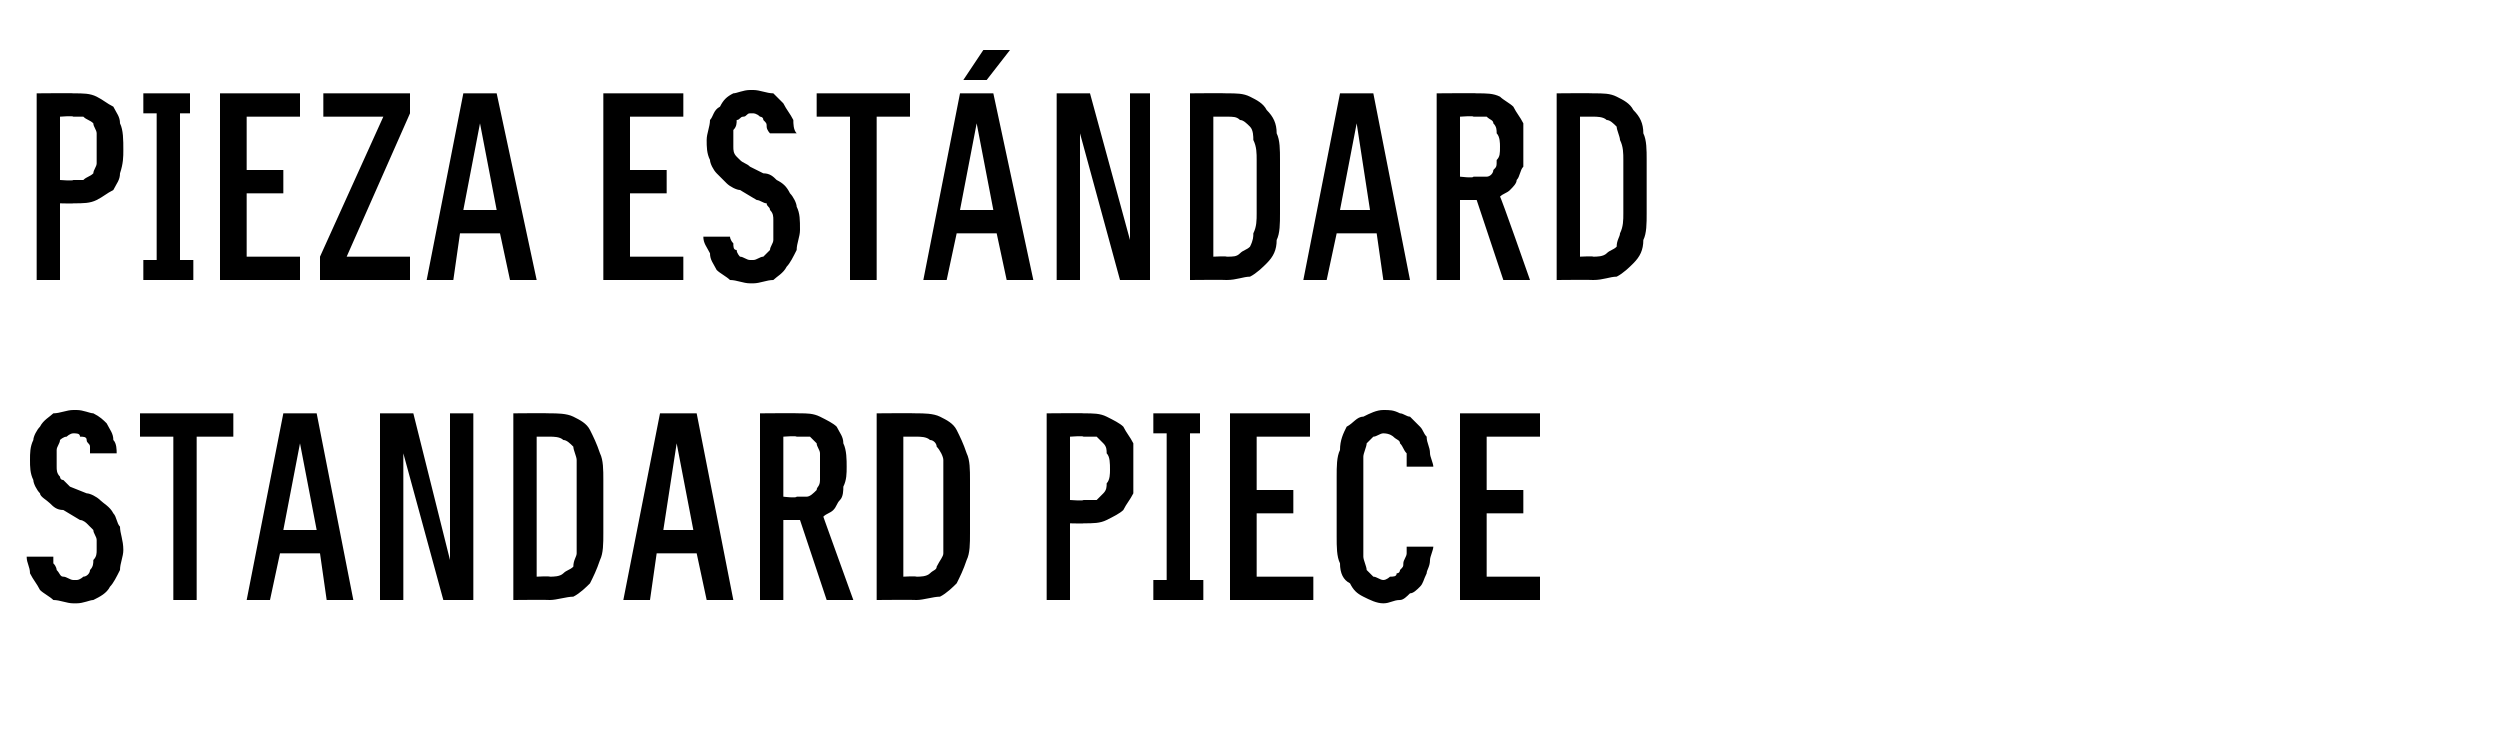 <?xml version="1.0" standalone="no"?>
<!DOCTYPE svg PUBLIC "-//W3C//DTD SVG 1.1//EN" "http://www.w3.org/Graphics/SVG/1.1/DTD/svg11.dtd">
<svg xmlns="http://www.w3.org/2000/svg" version="1.1" width="75px" height="22.3px" viewBox="0 -2 75 22.3" style="top:-2px">
  <desc>Pieza est ndard Standard piece</desc>
  <defs/>
  <g id="Polygon642007">
    <path d="M 2.2 16.1 C 2.2 16.1 2.3 16.1 2.3 16.1 C 2.5 16.1 2.7 16 2.8 16 C 3 15.9 3.2 15.8 3.3 15.6 C 3.4 15.5 3.5 15.3 3.6 15.1 C 3.6 14.9 3.7 14.7 3.7 14.5 C 3.7 14.2 3.6 14 3.6 13.8 C 3.5 13.7 3.5 13.5 3.4 13.4 C 3.3 13.2 3.1 13.1 3 13 C 2.9 12.9 2.7 12.8 2.6 12.8 C 2.6 12.8 2.1 12.6 2.1 12.6 C 2 12.5 2 12.5 1.9 12.4 C 1.8 12.4 1.8 12.3 1.8 12.3 C 1.7 12.2 1.7 12.1 1.7 12 C 1.7 12 1.7 11.9 1.7 11.8 C 1.7 11.7 1.7 11.6 1.7 11.5 C 1.7 11.4 1.8 11.3 1.8 11.2 C 1.8 11.2 1.9 11.1 2 11.1 C 2 11.1 2.1 11 2.2 11 C 2.2 11 2.2 11 2.2 11 C 2.3 11 2.4 11 2.4 11.1 C 2.5 11.1 2.6 11.1 2.6 11.2 C 2.6 11.3 2.7 11.3 2.7 11.4 C 2.7 11.5 2.7 11.6 2.7 11.6 C 2.7 11.6 3.5 11.6 3.5 11.6 C 3.5 11.5 3.5 11.3 3.4 11.2 C 3.4 11 3.3 10.9 3.2 10.7 C 3.1 10.6 3 10.5 2.8 10.4 C 2.7 10.4 2.5 10.3 2.3 10.3 C 2.3 10.3 2.2 10.3 2.2 10.3 C 2 10.3 1.8 10.4 1.6 10.4 C 1.5 10.5 1.3 10.6 1.2 10.8 C 1.1 10.9 1 11.1 1 11.2 C 0.9 11.4 0.9 11.6 0.9 11.8 C 0.9 12 0.9 12.2 1 12.4 C 1 12.5 1.1 12.7 1.2 12.8 C 1.2 12.9 1.4 13 1.5 13.1 C 1.6 13.2 1.7 13.3 1.9 13.3 C 1.9 13.3 2.4 13.6 2.4 13.6 C 2.5 13.6 2.6 13.7 2.6 13.7 C 2.7 13.8 2.7 13.8 2.8 13.9 C 2.8 14 2.9 14.1 2.9 14.2 C 2.9 14.3 2.9 14.4 2.9 14.5 C 2.9 14.6 2.9 14.7 2.8 14.8 C 2.8 14.9 2.8 15 2.7 15.1 C 2.7 15.2 2.6 15.3 2.5 15.3 C 2.5 15.3 2.4 15.4 2.3 15.4 C 2.3 15.4 2.2 15.4 2.2 15.4 C 2.1 15.4 2 15.3 1.9 15.3 C 1.8 15.3 1.8 15.2 1.7 15.1 C 1.7 15.1 1.7 15 1.6 14.9 C 1.6 14.8 1.6 14.7 1.6 14.7 C 1.6 14.7 0.8 14.7 0.8 14.7 C 0.8 14.9 0.9 15 0.9 15.2 C 1 15.4 1.1 15.5 1.2 15.7 C 1.3 15.8 1.5 15.9 1.6 16 C 1.8 16 2 16.1 2.2 16.1 Z M 5.2 16 L 5.9 16 L 5.9 11.1 L 7 11.1 L 7 10.4 L 4.2 10.4 L 4.2 11.1 L 5.2 11.1 L 5.2 16 Z M 9.6 14.6 L 9.8 16 L 10.6 16 L 9.5 10.4 L 8.5 10.4 L 7.4 16 L 8.1 16 L 8.4 14.6 L 9.6 14.6 Z M 9.5 13.9 L 8.5 13.9 L 9 11.3 L 9.5 13.9 Z M 11.4 16 L 12.1 16 L 12.1 11.6 L 13.3 16 L 14.2 16 L 14.2 10.4 L 13.5 10.4 L 13.5 14.8 L 12.4 10.4 L 11.4 10.4 L 11.4 16 Z M 15.4 16 C 15.4 16 16.47 15.99 16.5 16 C 16.7 16 17 15.9 17.2 15.9 C 17.4 15.8 17.6 15.6 17.7 15.5 C 17.8 15.3 17.9 15.1 18 14.8 C 18.1 14.6 18.1 14.3 18.1 14 C 18.1 14 18.1 12.4 18.1 12.4 C 18.1 12.1 18.1 11.8 18 11.6 C 17.9 11.3 17.8 11.1 17.7 10.9 C 17.6 10.7 17.4 10.6 17.2 10.5 C 17 10.4 16.7 10.4 16.5 10.4 C 16.47 10.39 15.4 10.4 15.4 10.4 L 15.4 16 Z M 16.1 15.3 L 16.1 11.1 C 16.1 11.1 16.47 11.1 16.5 11.1 C 16.6 11.1 16.8 11.1 16.9 11.2 C 17 11.2 17.1 11.3 17.2 11.4 C 17.2 11.5 17.3 11.7 17.3 11.8 C 17.3 12 17.3 12.2 17.3 12.4 C 17.3 12.4 17.3 14 17.3 14 C 17.3 14.2 17.3 14.4 17.3 14.6 C 17.3 14.7 17.2 14.8 17.2 15 C 17.1 15.1 17 15.1 16.9 15.2 C 16.8 15.3 16.6 15.3 16.5 15.3 C 16.47 15.28 16.1 15.3 16.1 15.3 Z M 20.9 14.6 L 21.2 16 L 22 16 L 20.9 10.4 L 19.8 10.4 L 18.7 16 L 19.5 16 L 19.7 14.6 L 20.9 14.6 Z M 20.8 13.9 L 19.9 13.9 L 20.3 11.3 L 20.8 13.9 Z M 22.8 16 L 23.5 16 L 23.5 13.6 L 24 13.6 L 24.8 16 L 25.6 16 C 25.6 16 24.69 13.48 24.7 13.5 C 24.8 13.4 24.9 13.4 25 13.3 C 25.1 13.2 25.1 13.1 25.2 13 C 25.3 12.9 25.3 12.7 25.3 12.6 C 25.4 12.4 25.4 12.2 25.4 12 C 25.4 11.8 25.4 11.5 25.3 11.3 C 25.3 11.1 25.2 11 25.1 10.8 C 25 10.7 24.8 10.6 24.6 10.5 C 24.4 10.4 24.2 10.4 24 10.4 C 23.98 10.39 22.8 10.4 22.8 10.4 L 22.8 16 Z M 23.5 12.9 L 23.5 11.1 C 23.5 11.1 23.89 11.07 23.9 11.1 C 24 11.1 24.2 11.1 24.3 11.1 C 24.4 11.2 24.4 11.2 24.5 11.3 C 24.5 11.4 24.6 11.5 24.6 11.6 C 24.6 11.7 24.6 11.9 24.6 12 C 24.6 12.2 24.6 12.3 24.6 12.4 C 24.6 12.6 24.5 12.6 24.5 12.7 C 24.4 12.8 24.3 12.9 24.2 12.9 C 24.2 12.9 24 12.9 23.9 12.9 C 23.89 12.95 23.5 12.9 23.5 12.9 Z M 26.3 16 C 26.3 16 27.46 15.99 27.5 16 C 27.7 16 28 15.9 28.2 15.9 C 28.4 15.8 28.6 15.6 28.7 15.5 C 28.8 15.3 28.9 15.1 29 14.8 C 29.1 14.6 29.1 14.3 29.1 14 C 29.1 14 29.1 12.4 29.1 12.4 C 29.1 12.1 29.1 11.8 29 11.6 C 28.9 11.3 28.8 11.1 28.7 10.9 C 28.6 10.7 28.4 10.6 28.2 10.5 C 28 10.4 27.7 10.4 27.5 10.4 C 27.46 10.39 26.3 10.4 26.3 10.4 L 26.3 16 Z M 27.1 15.3 L 27.1 11.1 C 27.1 11.1 27.46 11.1 27.5 11.1 C 27.6 11.1 27.8 11.1 27.9 11.2 C 28 11.2 28.1 11.3 28.1 11.4 C 28.2 11.5 28.3 11.7 28.3 11.8 C 28.3 12 28.3 12.2 28.3 12.4 C 28.3 12.4 28.3 14 28.3 14 C 28.3 14.2 28.3 14.4 28.3 14.6 C 28.3 14.7 28.2 14.8 28.1 15 C 28.1 15.1 28 15.1 27.9 15.2 C 27.8 15.3 27.6 15.3 27.5 15.3 C 27.46 15.28 27.1 15.3 27.1 15.3 Z M 31.4 16 L 32.1 16 L 32.1 13.7 C 32.1 13.7 32.54 13.71 32.5 13.7 C 32.8 13.7 33 13.7 33.2 13.6 C 33.4 13.5 33.6 13.4 33.7 13.3 C 33.8 13.1 33.9 13 34 12.8 C 34 12.5 34 12.3 34 12.1 C 34 11.8 34 11.5 34 11.3 C 33.9 11.1 33.8 11 33.7 10.8 C 33.6 10.7 33.4 10.6 33.2 10.5 C 33 10.4 32.8 10.4 32.5 10.4 C 32.54 10.39 31.4 10.4 31.4 10.4 L 31.4 16 Z M 32.1 13 L 32.1 11.1 C 32.1 11.1 32.51 11.07 32.5 11.1 C 32.6 11.1 32.8 11.1 32.9 11.1 C 33 11.2 33 11.2 33.1 11.3 C 33.2 11.4 33.2 11.5 33.2 11.6 C 33.3 11.7 33.3 11.9 33.3 12.1 C 33.3 12.2 33.3 12.4 33.2 12.5 C 33.2 12.6 33.2 12.7 33.1 12.8 C 33 12.9 33 12.9 32.9 13 C 32.8 13 32.6 13 32.5 13 C 32.51 13.03 32.1 13 32.1 13 Z M 34.6 16 L 36.1 16 L 36.1 15.4 L 35.7 15.4 L 35.7 11 L 36 11 L 36 10.4 L 34.6 10.4 L 34.6 11 L 35 11 L 35 15.4 L 34.6 15.4 L 34.6 16 Z M 36.9 16 L 39.4 16 L 39.4 15.3 L 37.7 15.3 L 37.7 13.4 L 38.8 13.4 L 38.8 12.7 L 37.7 12.7 L 37.7 11.1 L 39.3 11.1 L 39.3 10.4 L 36.9 10.4 L 36.9 16 Z M 41.5 16.1 C 41.7 16.1 41.8 16 42 16 C 42.1 16 42.2 15.9 42.3 15.8 C 42.4 15.8 42.5 15.7 42.6 15.6 C 42.7 15.5 42.7 15.4 42.8 15.2 C 42.8 15.1 42.9 15 42.9 14.8 C 42.9 14.7 43 14.5 43 14.4 C 43 14.4 42.2 14.4 42.2 14.4 C 42.2 14.5 42.2 14.6 42.2 14.6 C 42.2 14.7 42.1 14.8 42.1 14.9 C 42.1 15 42.1 15 42 15.1 C 42 15.1 42 15.2 41.9 15.2 C 41.9 15.3 41.8 15.3 41.7 15.3 C 41.7 15.3 41.6 15.4 41.5 15.4 C 41.4 15.4 41.3 15.3 41.2 15.3 C 41.1 15.2 41.1 15.2 41 15.1 C 41 15 40.9 14.8 40.9 14.7 C 40.9 14.5 40.9 14.3 40.9 14.1 C 40.9 14.1 40.9 12.3 40.9 12.3 C 40.9 12.1 40.9 11.9 40.9 11.7 C 40.9 11.6 41 11.4 41 11.3 C 41.1 11.2 41.1 11.2 41.2 11.1 C 41.3 11.1 41.4 11 41.5 11 C 41.7 11 41.8 11.1 41.8 11.1 C 41.9 11.2 42 11.2 42 11.3 C 42.1 11.4 42.1 11.5 42.2 11.6 C 42.2 11.7 42.2 11.9 42.2 12 C 42.2 12 43 12 43 12 C 43 11.9 42.9 11.7 42.9 11.6 C 42.9 11.4 42.8 11.3 42.8 11.1 C 42.7 11 42.7 10.9 42.6 10.8 C 42.5 10.7 42.4 10.6 42.3 10.5 C 42.2 10.5 42.1 10.4 42 10.4 C 41.8 10.3 41.7 10.3 41.5 10.3 C 41.3 10.3 41.1 10.4 40.9 10.5 C 40.7 10.5 40.6 10.7 40.4 10.8 C 40.3 11 40.2 11.2 40.2 11.5 C 40.1 11.7 40.1 12 40.1 12.3 C 40.1 12.3 40.1 14.1 40.1 14.1 C 40.1 14.4 40.1 14.7 40.2 14.9 C 40.2 15.2 40.3 15.4 40.5 15.5 C 40.6 15.7 40.7 15.8 40.9 15.9 C 41.1 16 41.3 16.1 41.5 16.1 Z M 43.8 16 L 46.2 16 L 46.2 15.3 L 44.6 15.3 L 44.6 13.4 L 45.7 13.4 L 45.7 12.7 L 44.6 12.7 L 44.6 11.1 L 46.2 11.1 L 46.2 10.4 L 43.8 10.4 L 43.8 16 Z " stroke="none" fill="#000"/>
  </g>
  <g id="Polygon642006">
    <path d="M 1.1 6.4 L 1.8 6.4 L 1.8 4.1 C 1.8 4.1 2.21 4.11 2.2 4.1 C 2.5 4.1 2.7 4.1 2.9 4 C 3.1 3.9 3.2 3.8 3.4 3.7 C 3.5 3.5 3.6 3.4 3.6 3.2 C 3.7 2.9 3.7 2.7 3.7 2.5 C 3.7 2.2 3.7 1.9 3.6 1.7 C 3.6 1.5 3.5 1.4 3.4 1.2 C 3.2 1.1 3.1 1 2.9 0.9 C 2.7 0.8 2.5 0.8 2.2 0.8 C 2.21 0.79 1.1 0.8 1.1 0.8 L 1.1 6.4 Z M 1.8 3.4 L 1.8 1.5 C 1.8 1.5 2.19 1.47 2.2 1.5 C 2.3 1.5 2.4 1.5 2.5 1.5 C 2.6 1.6 2.7 1.6 2.8 1.7 C 2.8 1.8 2.9 1.9 2.9 2 C 2.9 2.1 2.9 2.3 2.9 2.5 C 2.9 2.6 2.9 2.8 2.9 2.9 C 2.9 3 2.8 3.1 2.8 3.2 C 2.7 3.3 2.6 3.3 2.5 3.4 C 2.4 3.4 2.3 3.4 2.2 3.4 C 2.19 3.43 1.8 3.4 1.8 3.4 Z M 4.3 6.4 L 5.8 6.4 L 5.8 5.8 L 5.4 5.8 L 5.4 1.4 L 5.7 1.4 L 5.7 0.8 L 4.3 0.8 L 4.3 1.4 L 4.7 1.4 L 4.7 5.8 L 4.3 5.8 L 4.3 6.4 Z M 6.6 6.4 L 9 6.4 L 9 5.7 L 7.4 5.7 L 7.4 3.8 L 8.5 3.8 L 8.5 3.1 L 7.4 3.1 L 7.4 1.5 L 9 1.5 L 9 0.8 L 6.6 0.8 L 6.6 6.4 Z M 9.6 6.4 L 12.3 6.4 L 12.3 5.7 L 10.4 5.7 L 12.3 1.4 L 12.3 0.8 L 9.7 0.8 L 9.7 1.5 L 11.5 1.5 L 9.6 5.7 L 9.6 6.4 Z M 15 5 L 15.3 6.4 L 16.1 6.4 L 14.9 0.8 L 13.9 0.8 L 12.8 6.4 L 13.6 6.4 L 13.8 5 L 15 5 Z M 14.9 4.3 L 13.9 4.3 L 14.4 1.7 L 14.9 4.3 Z M 18.1 6.4 L 20.5 6.4 L 20.5 5.7 L 18.9 5.7 L 18.9 3.8 L 20 3.8 L 20 3.1 L 18.9 3.1 L 18.9 1.5 L 20.5 1.5 L 20.5 0.8 L 18.1 0.8 L 18.1 6.4 Z M 22.5 6.5 C 22.5 6.5 22.6 6.5 22.6 6.5 C 22.8 6.5 23 6.4 23.2 6.4 C 23.3 6.3 23.5 6.2 23.6 6 C 23.7 5.9 23.8 5.7 23.9 5.5 C 23.9 5.3 24 5.1 24 4.9 C 24 4.6 24 4.4 23.9 4.2 C 23.9 4.1 23.8 3.9 23.7 3.8 C 23.6 3.6 23.5 3.5 23.3 3.4 C 23.2 3.3 23.1 3.2 22.9 3.2 C 22.9 3.2 22.5 3 22.5 3 C 22.4 2.9 22.3 2.9 22.2 2.8 C 22.2 2.8 22.1 2.7 22.1 2.7 C 22 2.6 22 2.5 22 2.4 C 22 2.4 22 2.3 22 2.2 C 22 2.1 22 2 22 1.9 C 22.1 1.8 22.1 1.7 22.1 1.6 C 22.2 1.6 22.2 1.5 22.3 1.5 C 22.4 1.5 22.4 1.4 22.5 1.4 C 22.5 1.4 22.6 1.4 22.6 1.4 C 22.6 1.4 22.7 1.4 22.8 1.5 C 22.8 1.5 22.9 1.5 22.9 1.6 C 23 1.7 23 1.7 23 1.8 C 23 1.9 23.1 2 23.1 2 C 23.1 2 23.9 2 23.9 2 C 23.8 1.9 23.8 1.7 23.8 1.6 C 23.7 1.4 23.6 1.3 23.5 1.1 C 23.4 1 23.3 0.9 23.2 0.8 C 23 0.8 22.8 0.7 22.6 0.7 C 22.6 0.7 22.5 0.7 22.5 0.7 C 22.3 0.7 22.1 0.8 22 0.8 C 21.8 0.9 21.7 1 21.6 1.2 C 21.4 1.3 21.4 1.5 21.3 1.6 C 21.3 1.8 21.2 2 21.2 2.2 C 21.2 2.4 21.2 2.6 21.3 2.8 C 21.3 2.9 21.4 3.1 21.5 3.2 C 21.6 3.3 21.7 3.4 21.8 3.5 C 21.9 3.6 22.1 3.7 22.2 3.7 C 22.2 3.7 22.7 4 22.7 4 C 22.8 4 22.9 4.1 23 4.1 C 23 4.2 23.1 4.2 23.1 4.3 C 23.2 4.4 23.2 4.5 23.2 4.6 C 23.2 4.7 23.2 4.8 23.2 4.9 C 23.2 5 23.2 5.1 23.2 5.2 C 23.2 5.3 23.1 5.4 23.1 5.5 C 23 5.6 22.9 5.7 22.9 5.7 C 22.8 5.7 22.7 5.8 22.6 5.8 C 22.6 5.8 22.5 5.8 22.5 5.8 C 22.4 5.8 22.3 5.7 22.2 5.7 C 22.2 5.7 22.1 5.6 22.1 5.5 C 22 5.5 22 5.4 22 5.3 C 21.9 5.2 21.9 5.1 21.9 5.1 C 21.9 5.1 21.1 5.1 21.1 5.1 C 21.1 5.3 21.2 5.4 21.3 5.6 C 21.3 5.8 21.4 5.9 21.5 6.1 C 21.6 6.2 21.8 6.3 21.9 6.4 C 22.1 6.4 22.3 6.5 22.5 6.5 Z M 25.5 6.4 L 26.3 6.4 L 26.3 1.5 L 27.3 1.5 L 27.3 0.8 L 24.5 0.8 L 24.5 1.5 L 25.5 1.5 L 25.5 6.4 Z M 29.9 5 L 30.2 6.4 L 31 6.4 L 29.8 0.8 L 28.8 0.8 L 27.7 6.4 L 28.4 6.4 L 28.7 5 L 29.9 5 Z M 29.8 4.3 L 28.8 4.3 L 29.3 1.7 L 29.8 4.3 Z M 28.9 0.4 L 29.6 0.4 L 30.3 -0.5 L 29.5 -0.5 L 28.9 0.4 Z M 31.7 6.4 L 32.4 6.4 L 32.4 2 L 33.6 6.4 L 34.5 6.4 L 34.5 0.8 L 33.9 0.8 L 33.9 5.2 L 32.7 0.8 L 31.7 0.8 L 31.7 6.4 Z M 35.7 6.4 C 35.7 6.4 36.8 6.39 36.8 6.4 C 37.1 6.4 37.3 6.3 37.5 6.3 C 37.7 6.2 37.9 6 38 5.9 C 38.2 5.7 38.3 5.5 38.3 5.2 C 38.4 5 38.4 4.7 38.4 4.4 C 38.4 4.4 38.4 2.8 38.4 2.8 C 38.4 2.5 38.4 2.2 38.3 2 C 38.3 1.7 38.2 1.5 38 1.3 C 37.9 1.1 37.7 1 37.5 0.9 C 37.3 0.8 37.1 0.8 36.8 0.8 C 36.8 0.79 35.7 0.8 35.7 0.8 L 35.7 6.4 Z M 36.4 5.7 L 36.4 1.5 C 36.4 1.5 36.8 1.5 36.8 1.5 C 37 1.5 37.1 1.5 37.2 1.6 C 37.3 1.6 37.4 1.7 37.5 1.8 C 37.6 1.9 37.6 2.1 37.6 2.2 C 37.7 2.4 37.7 2.6 37.7 2.8 C 37.7 2.8 37.7 4.4 37.7 4.4 C 37.7 4.6 37.7 4.8 37.6 5 C 37.6 5.1 37.6 5.2 37.5 5.4 C 37.4 5.5 37.3 5.5 37.2 5.6 C 37.1 5.7 37 5.7 36.8 5.7 C 36.8 5.68 36.4 5.7 36.4 5.7 Z M 41.3 5 L 41.5 6.4 L 42.3 6.4 L 41.2 0.8 L 40.2 0.8 L 39.1 6.4 L 39.8 6.4 L 40.1 5 L 41.3 5 Z M 41.1 4.3 L 40.2 4.3 L 40.7 1.7 L 41.1 4.3 Z M 43.1 6.4 L 43.8 6.4 L 43.8 4 L 44.3 4 L 45.1 6.4 L 45.9 6.4 C 45.9 6.4 45.02 3.88 45 3.9 C 45.1 3.8 45.2 3.8 45.3 3.7 C 45.4 3.6 45.5 3.5 45.5 3.4 C 45.6 3.3 45.6 3.1 45.7 3 C 45.7 2.8 45.7 2.6 45.7 2.4 C 45.7 2.2 45.7 1.9 45.7 1.7 C 45.6 1.5 45.5 1.4 45.4 1.2 C 45.3 1.1 45.1 1 45 0.9 C 44.8 0.8 44.6 0.8 44.3 0.8 C 44.31 0.79 43.1 0.8 43.1 0.8 L 43.1 6.4 Z M 43.8 3.3 L 43.8 1.5 C 43.8 1.5 44.22 1.47 44.2 1.5 C 44.4 1.5 44.5 1.5 44.6 1.5 C 44.7 1.6 44.8 1.6 44.8 1.7 C 44.9 1.8 44.9 1.9 44.9 2 C 45 2.1 45 2.3 45 2.4 C 45 2.6 45 2.7 44.9 2.8 C 44.9 3 44.9 3 44.8 3.1 C 44.8 3.2 44.7 3.3 44.6 3.3 C 44.5 3.3 44.4 3.3 44.2 3.3 C 44.22 3.35 43.8 3.3 43.8 3.3 Z M 46.7 6.4 C 46.7 6.4 47.79 6.39 47.8 6.4 C 48.1 6.4 48.3 6.3 48.5 6.3 C 48.7 6.2 48.9 6 49 5.9 C 49.2 5.7 49.3 5.5 49.3 5.2 C 49.4 5 49.4 4.7 49.4 4.4 C 49.4 4.4 49.4 2.8 49.4 2.8 C 49.4 2.5 49.4 2.2 49.3 2 C 49.3 1.7 49.2 1.5 49 1.3 C 48.9 1.1 48.7 1 48.5 0.9 C 48.3 0.8 48.1 0.8 47.8 0.8 C 47.79 0.79 46.7 0.8 46.7 0.8 L 46.7 6.4 Z M 47.4 5.7 L 47.4 1.5 C 47.4 1.5 47.79 1.5 47.8 1.5 C 47.9 1.5 48.1 1.5 48.2 1.6 C 48.3 1.6 48.4 1.7 48.5 1.8 C 48.5 1.9 48.6 2.1 48.6 2.2 C 48.7 2.4 48.7 2.6 48.7 2.8 C 48.7 2.8 48.7 4.4 48.7 4.4 C 48.7 4.6 48.7 4.8 48.6 5 C 48.6 5.1 48.5 5.2 48.5 5.4 C 48.4 5.5 48.3 5.5 48.2 5.6 C 48.1 5.7 47.9 5.7 47.8 5.7 C 47.79 5.68 47.4 5.7 47.4 5.7 Z " stroke="none" fill="#000"/>
  </g>
</svg>